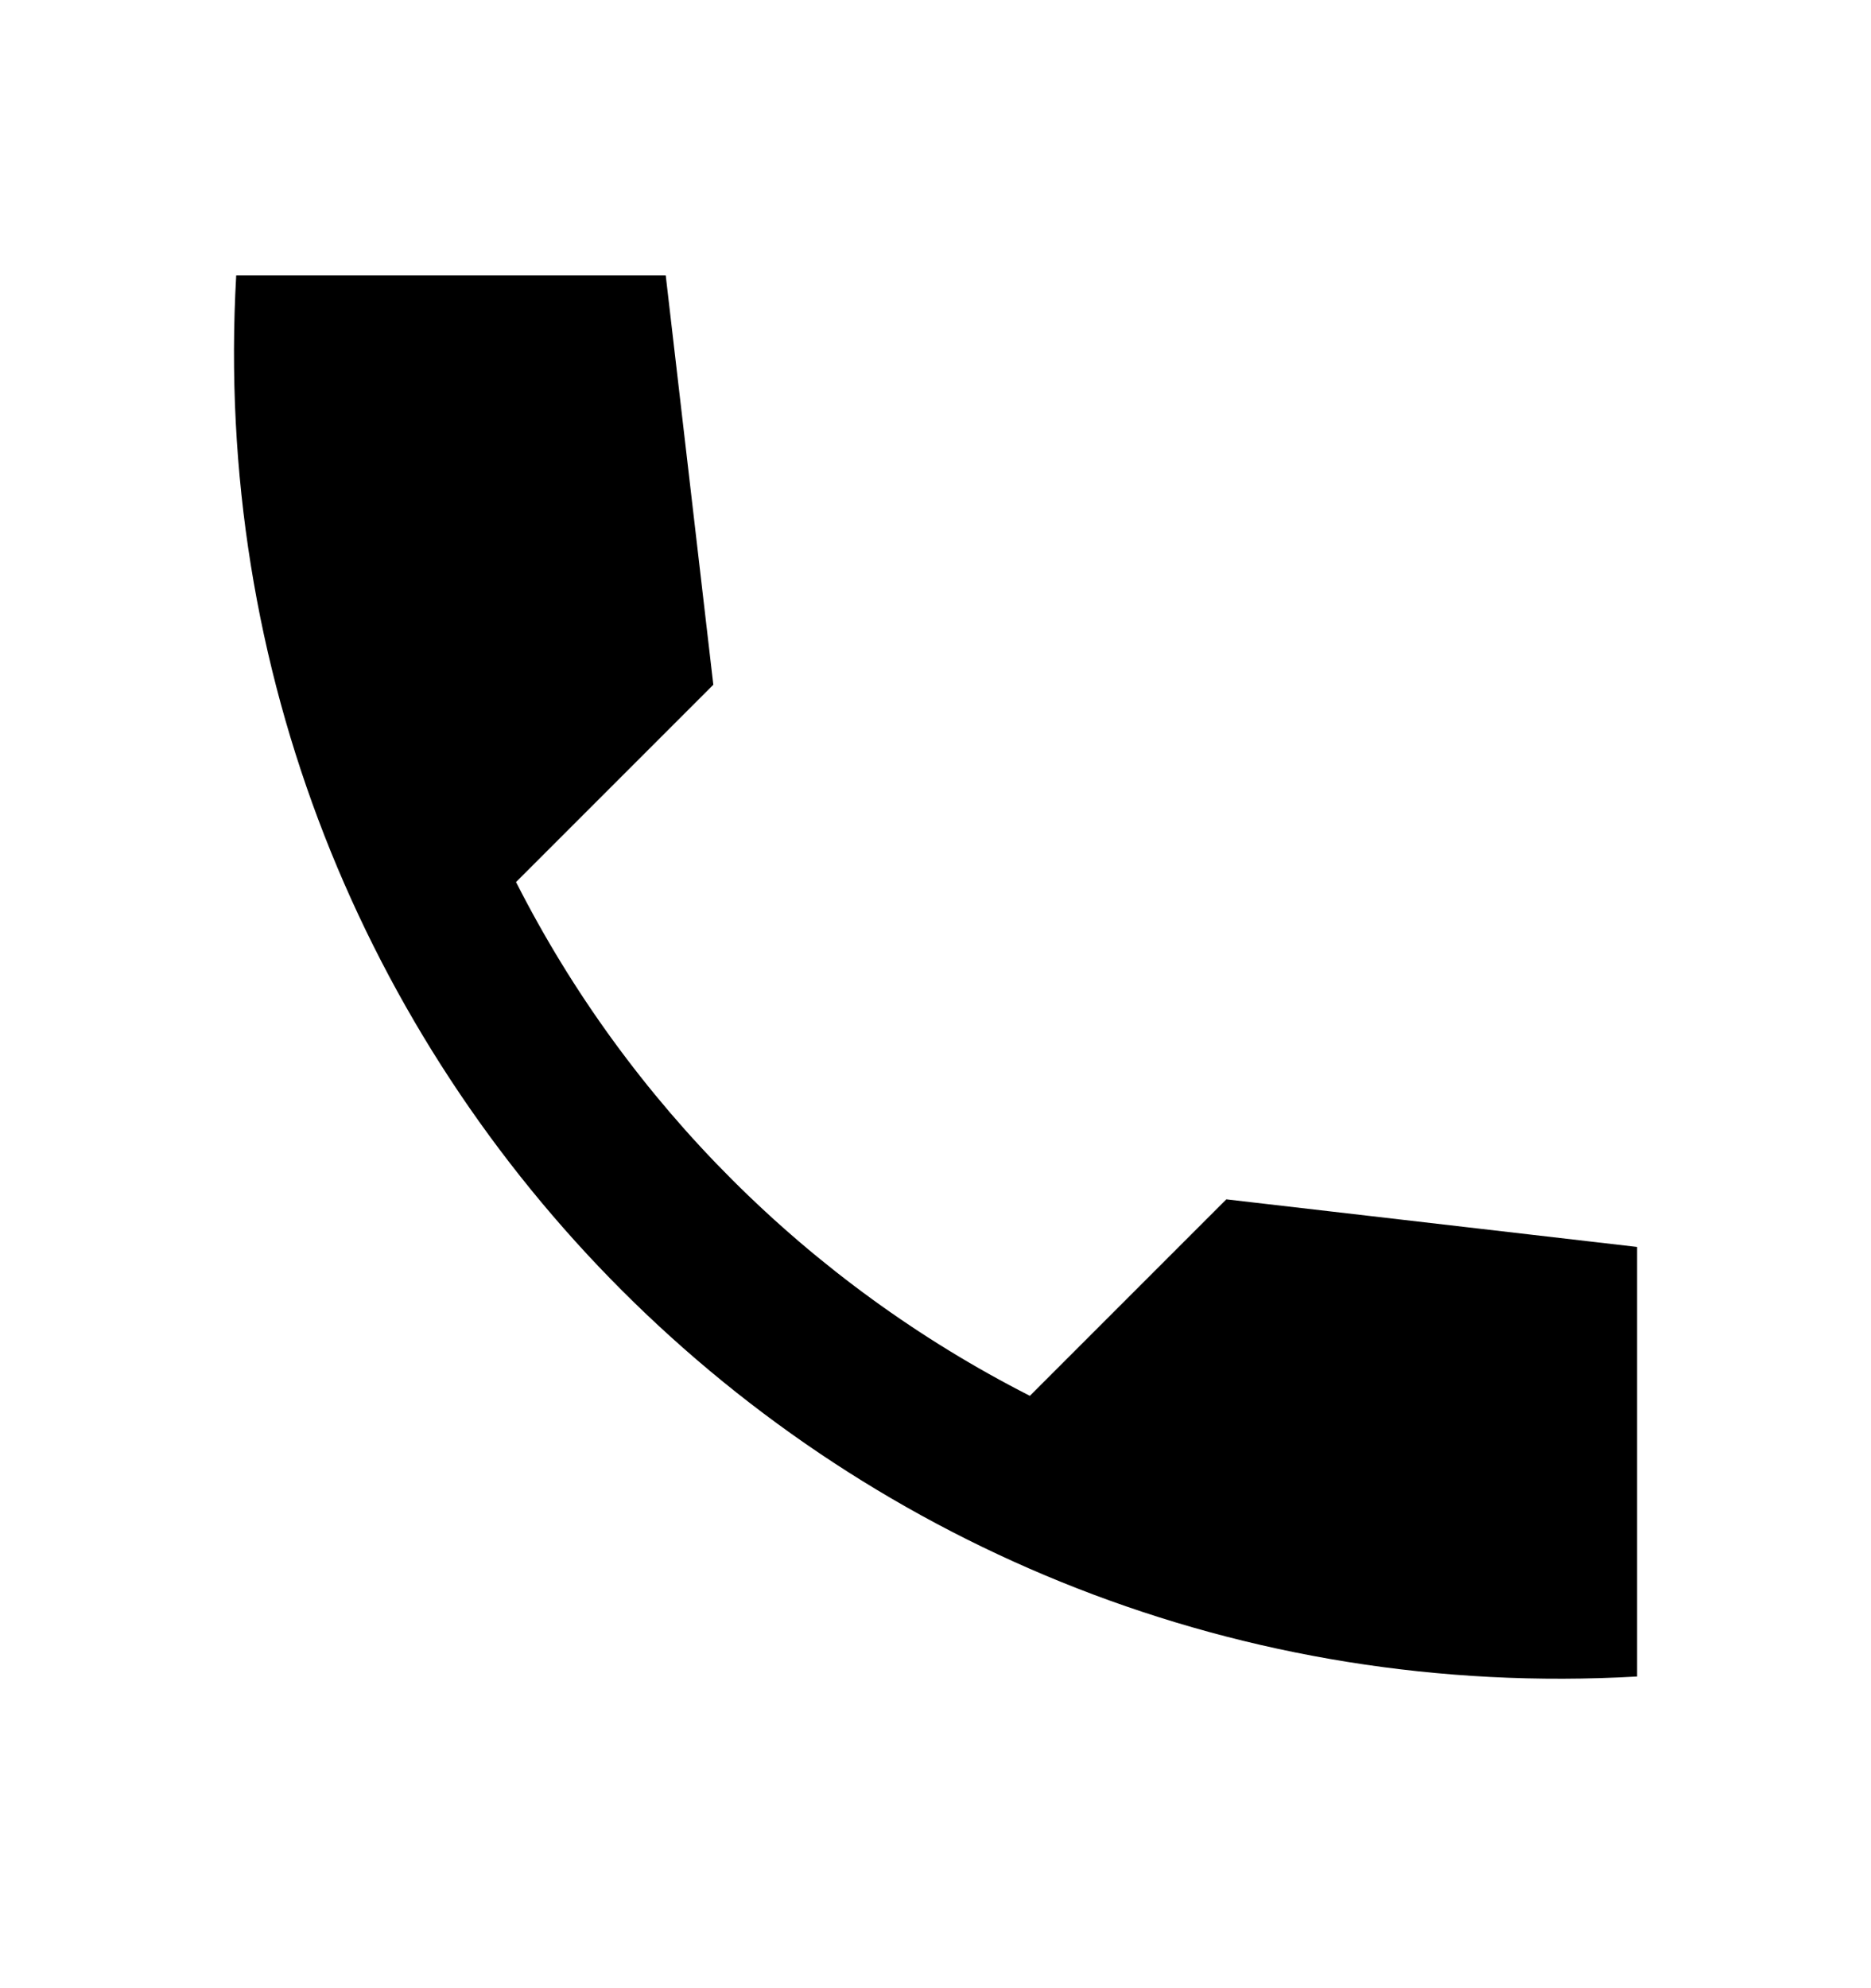 <svg width="16" height="17" viewBox="0 0 16 17" fill="none" xmlns="http://www.w3.org/2000/svg">
<g clip-path="url(#clip0_2549_5719)">
<path d="M14 10.662L10.487 10.255L8.807 11.935C6.92 10.975 5.373 9.435 4.413 7.542L6.1 5.855L5.693 2.355H2.02C1.633 9.142 7.213 14.722 14 14.335V10.662Z" fill="black"/>
</g>
<defs>
<clipPath id="clip0_2549_5719">
<rect width="16" height="16" fill="white" transform="translate(0 0.355)"/>
</clipPath>
</defs>
</svg>
